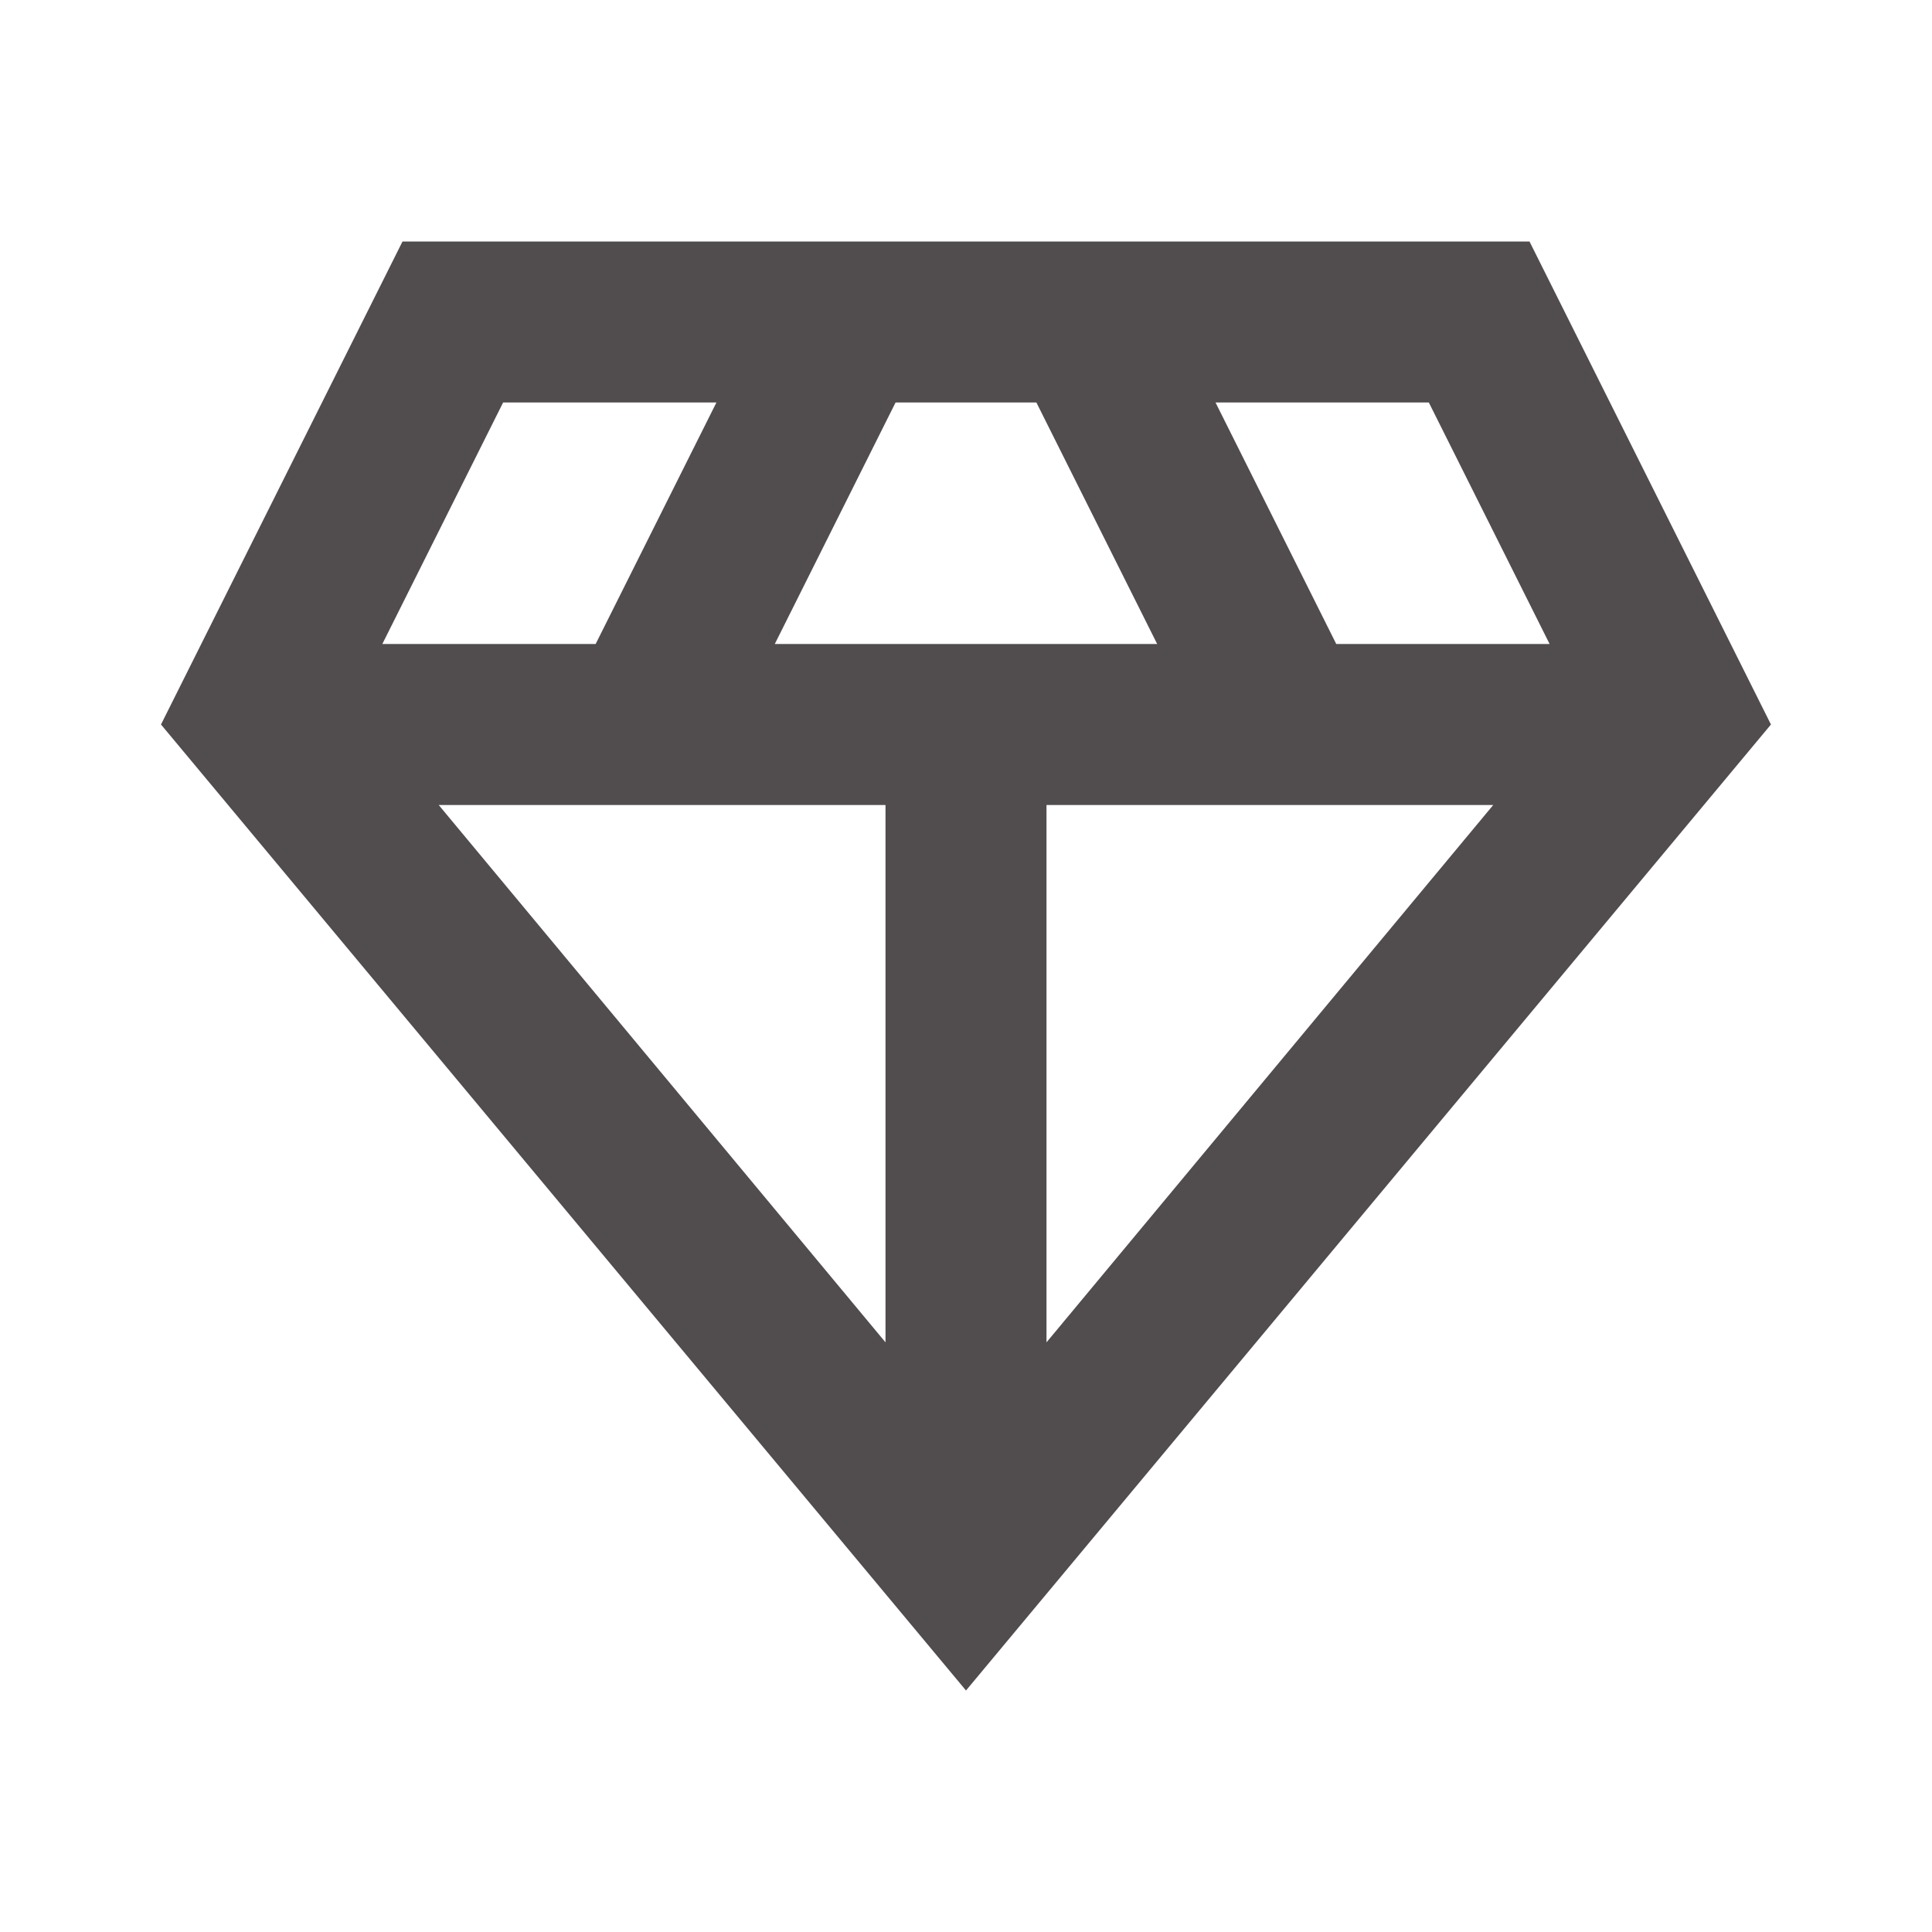 <svg width="39" height="39" viewBox="0 0 39 39" fill="none" xmlns="http://www.w3.org/2000/svg"> <mask id="mask0_1880_11219" style="mask-type:alpha" maskUnits="userSpaceOnUse" x="0" y="0" width="39" height="39"> <rect width="39" height="39" fill="#D9D9D9"/> </mask> <g mask="url(#mask0_1880_11219)"> <path d="M19.5 34.125L3.25 14.625L8.125 4.875H30.875L35.749 14.625L19.5 34.125ZM15.64 13H23.359L20.921 8.125H18.078L15.64 13ZM17.875 27.097V16.25H8.856L17.875 27.097ZM21.125 27.097L30.143 16.25H21.125V27.097ZM26.974 13H31.281L28.843 8.125H24.537L26.974 13ZM7.718 13H12.024L14.462 8.125H10.156L7.718 13Z" fill="#514C4D"/> </g> </svg>